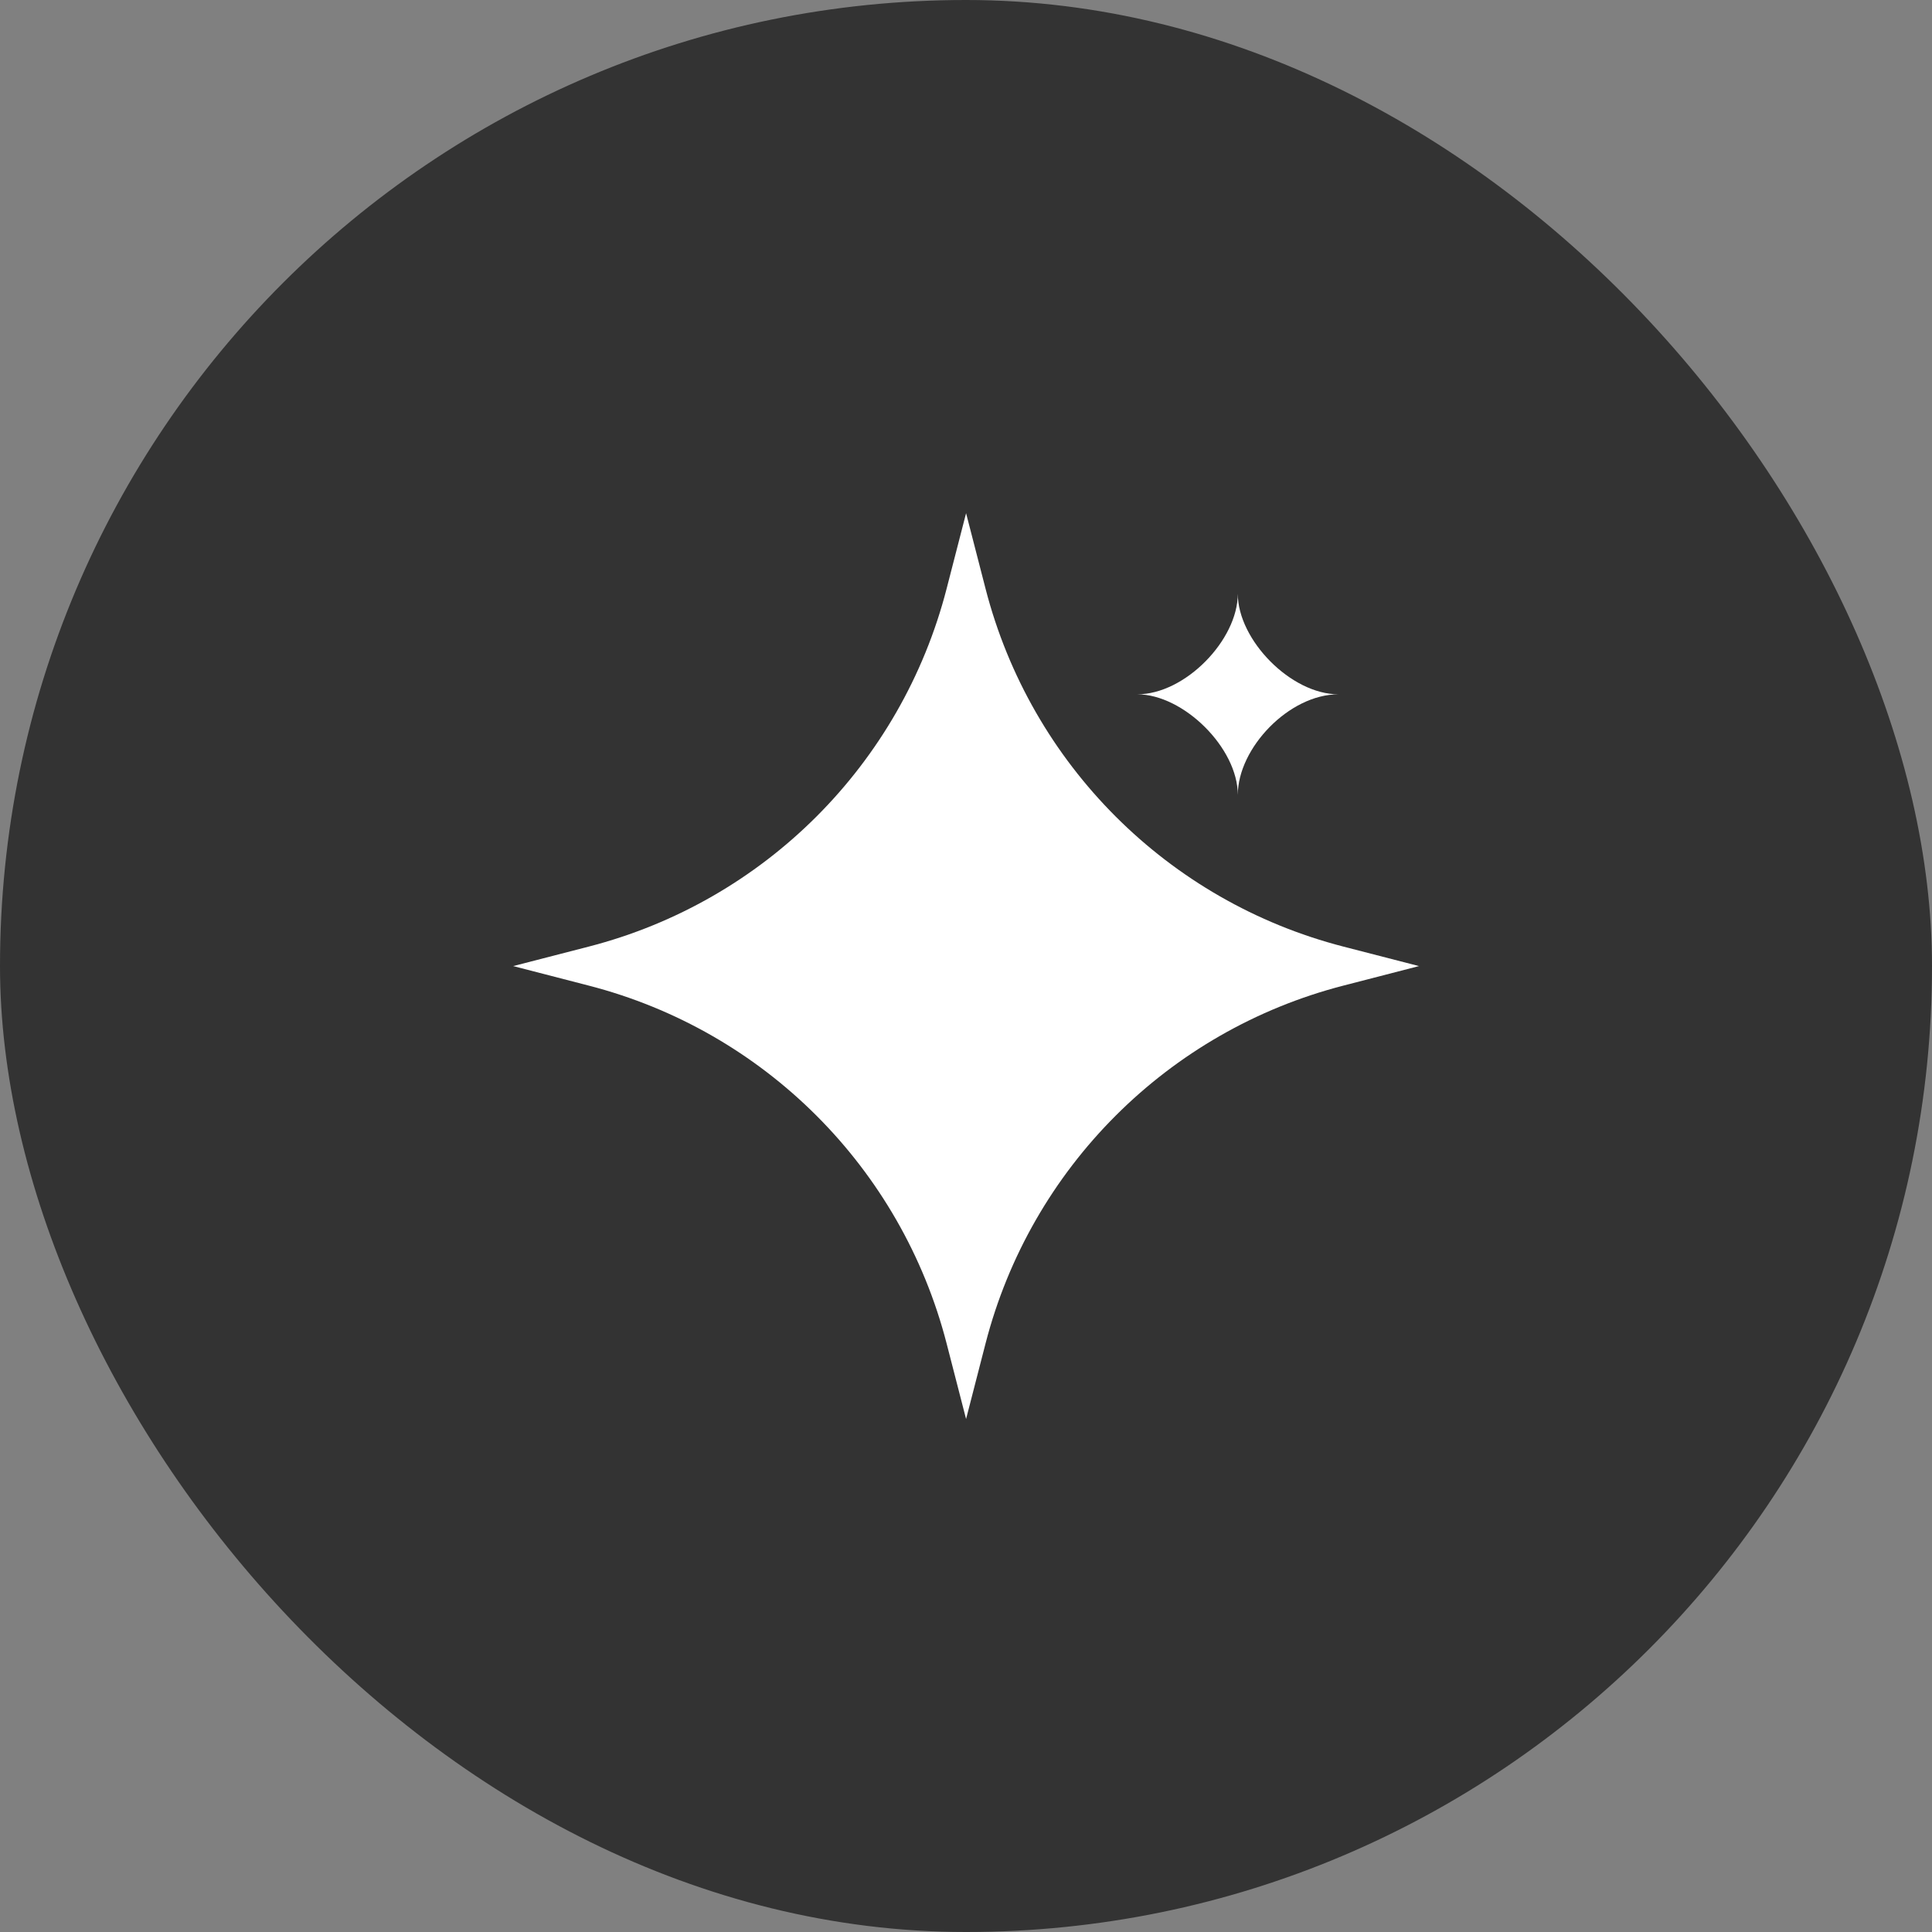 <svg width="48" height="48" viewBox="0 0 48 48" fill="none" xmlns="http://www.w3.org/2000/svg">
<rect x="0" y="0" width="48" height="48" fill="#808080" stroke="none"/>
<rect width="48" height="48" rx="24" fill="#333333"/>
<g clip-path="url(#clip0_2846_15635)">
<path fill-rule="evenodd" clip-rule="evenodd" d="M33.377 23.518C29.017 22.394 25.61 18.987 24.486 14.627L24.002 12.75L23.518 14.627C22.394 18.987 18.987 22.394 14.627 23.518L12.75 24.002L14.627 24.487C18.987 25.611 22.394 29.018 23.518 33.377L24.002 35.255L24.486 33.377C25.61 29.018 29.017 25.611 33.377 24.487L35.254 24.002L33.377 23.518Z" fill="white"/>
<path fill-rule="evenodd" clip-rule="evenodd" d="M30.753 19.749C30.753 18.587 32.027 17.25 33.252 17.25C32.073 17.25 30.753 15.899 30.753 14.752C30.753 15.899 29.445 17.25 28.255 17.25C29.4 17.25 30.753 18.58 30.753 19.749Z" fill="white"/>
</g>
<defs>
<clipPath id="clip0_2846_15635">
<rect width="24" height="24" fill="white" transform="translate(12 12)"/>
</clipPath>
</defs>
</svg>
